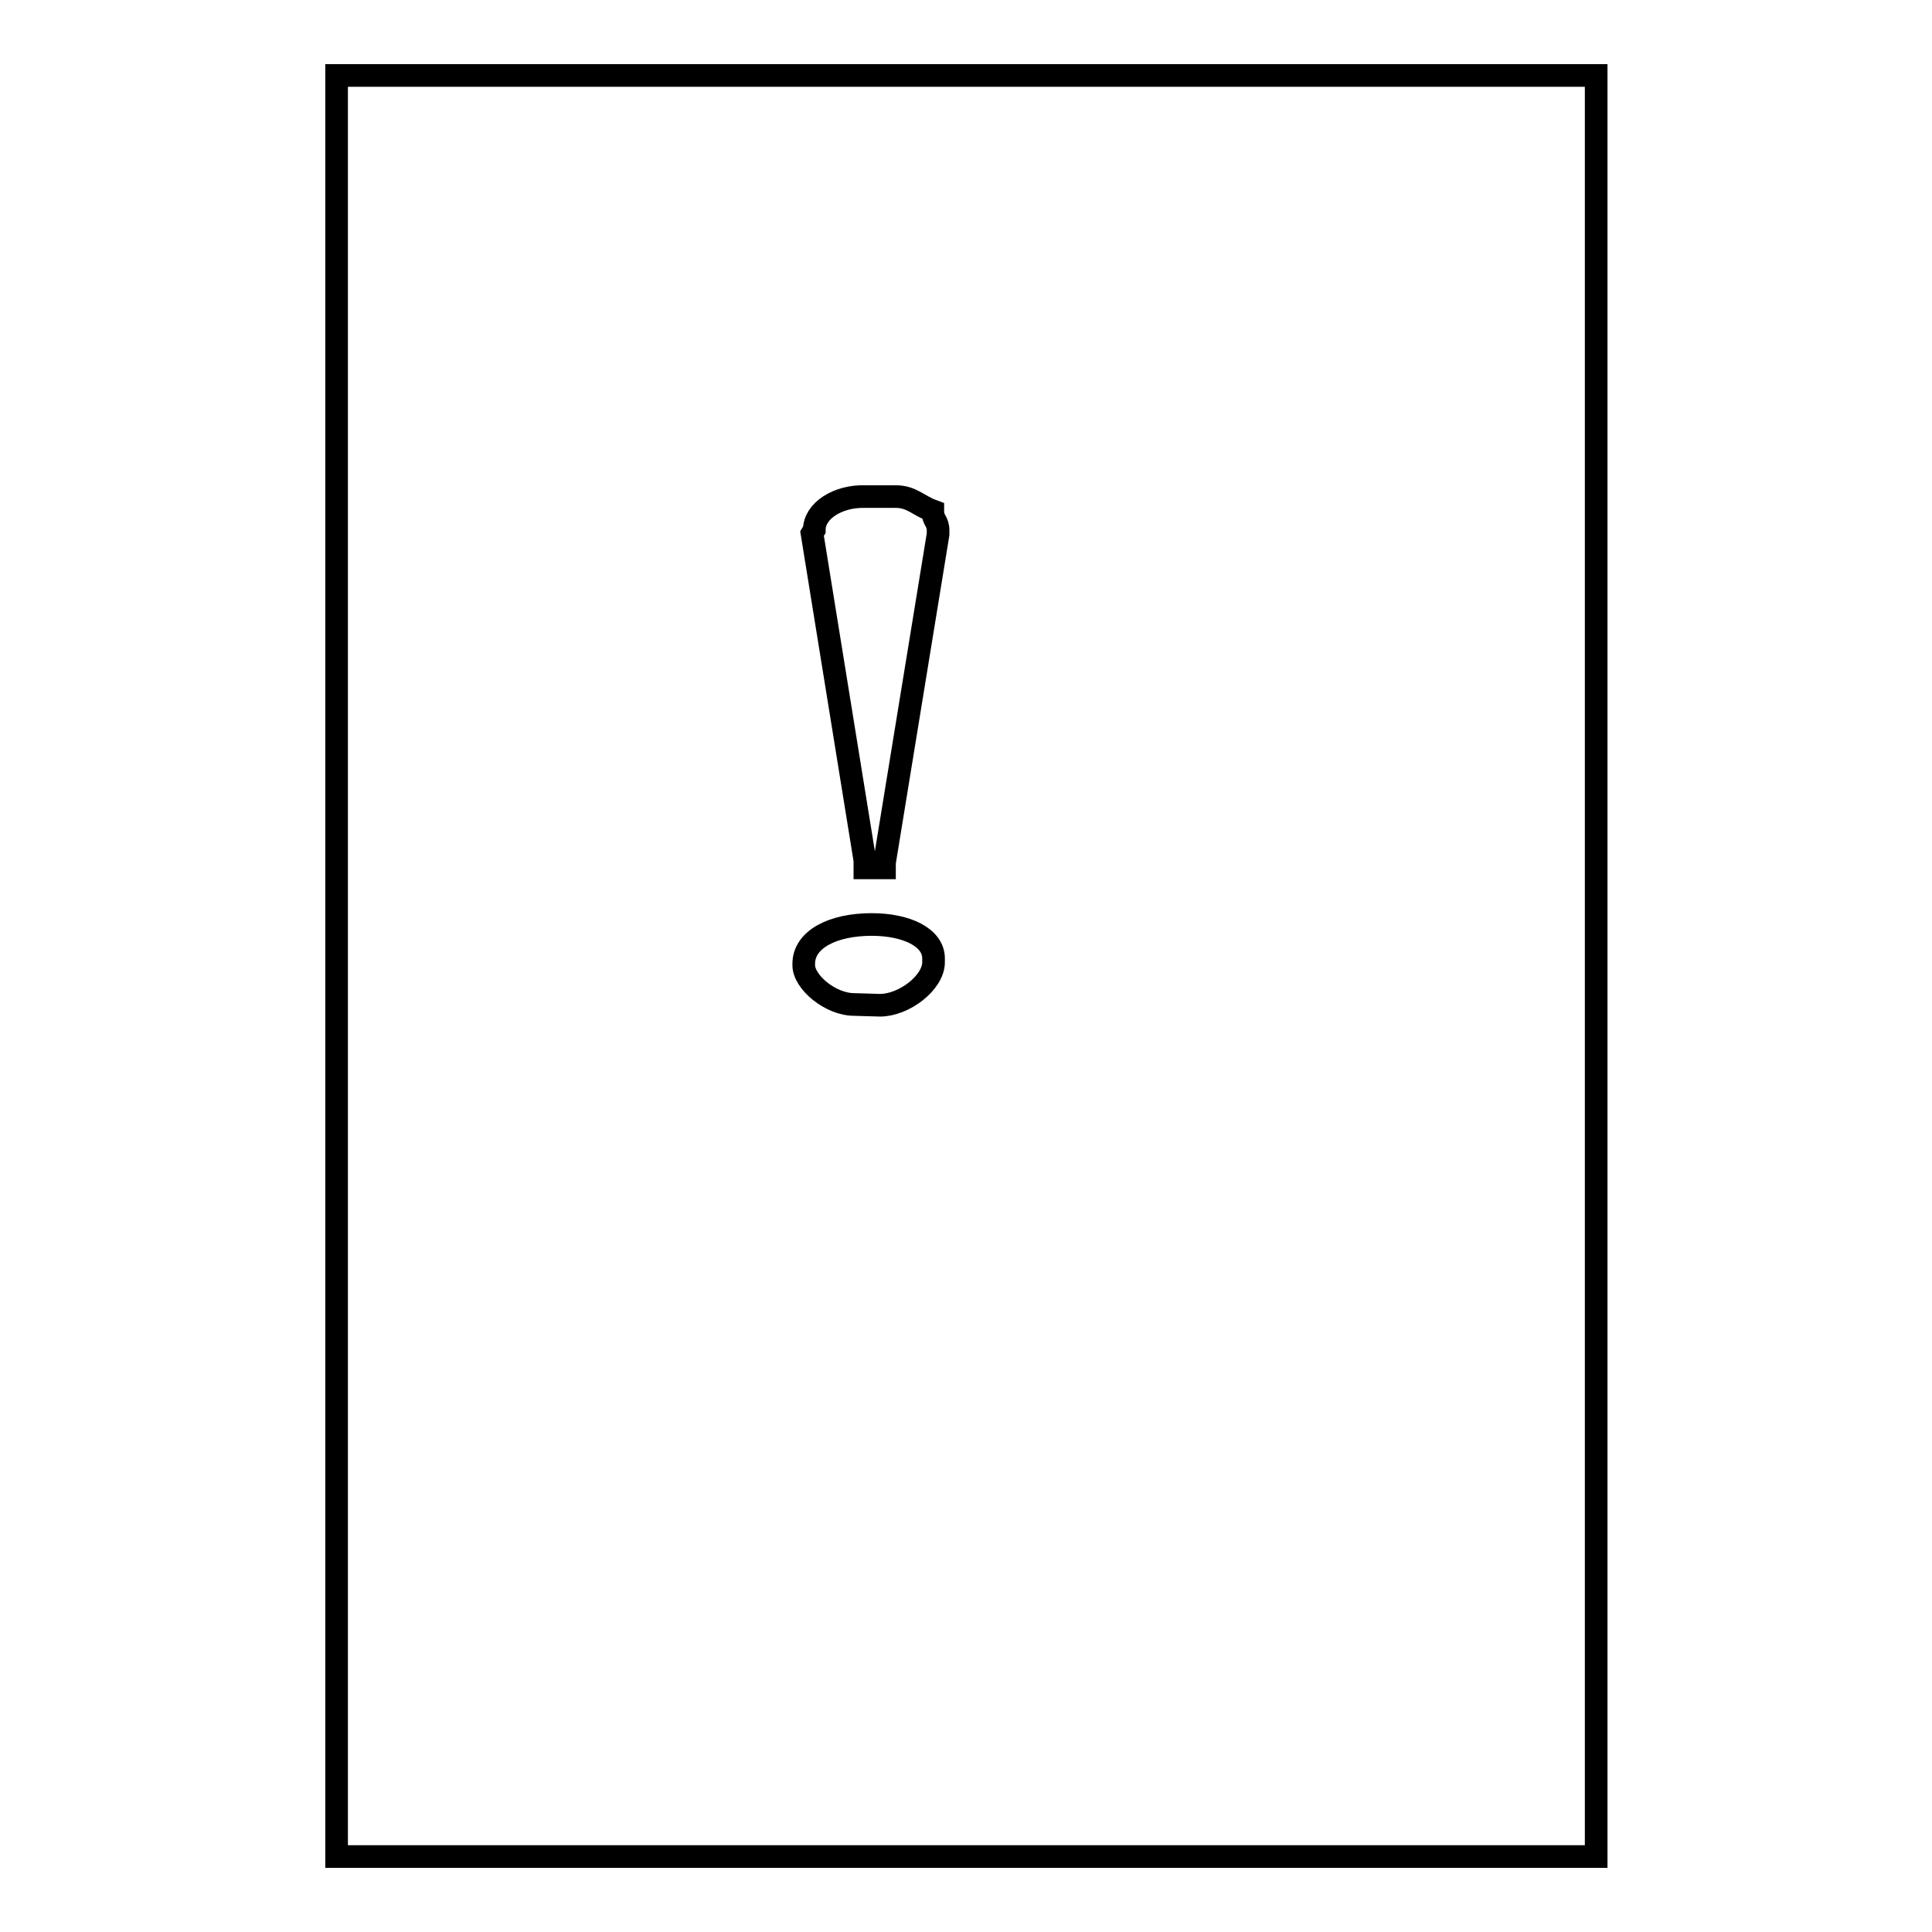 <?xml version="1.0" encoding="utf-8"?>
<!-- Svg Vector Icons : http://www.onlinewebfonts.com/icon -->
<!DOCTYPE svg PUBLIC "-//W3C//DTD SVG 1.1//EN" "http://www.w3.org/Graphics/SVG/1.1/DTD/svg11.dtd">
<svg version="1.1" xmlns="http://www.w3.org/2000/svg" xmlns:xlink="http://www.w3.org/1999/xlink" x="0px" y="0px" viewBox="0 0 256 256" enable-background="new 0 0 256 256" xml:space="preserve">
<g><g><path stroke-width="3" fill-opacity="0" stroke="#000000"  d="M44.6,10h166.9v236H44.6V10z"/><path stroke-width="3" fill-opacity="0" stroke="#000000"  d="M107.9,70.2l-0.3,0.5l7,43.3v1h2.6l0-0.7l7.1-43.5v-0.5c0-1.3-0.7-1.3-0.7-2.6c-1.9-0.7-2.8-1.9-4.9-1.9h-4.1C111,65.7,107.9,67.7,107.9,70.2z"/><path stroke-width="3" fill-opacity="0" stroke="#000000"  d="M116.6,133.2c3.2,0,7.1-3,7.1-5.7V127c0-2.8-3.6-4.5-8.2-4.5c-5.2,0-9,2-9,5.2v0.2c0,2.2,3.5,5.2,6.7,5.2L116.6,133.2L116.6,133.2z"/></g></g>
</svg>